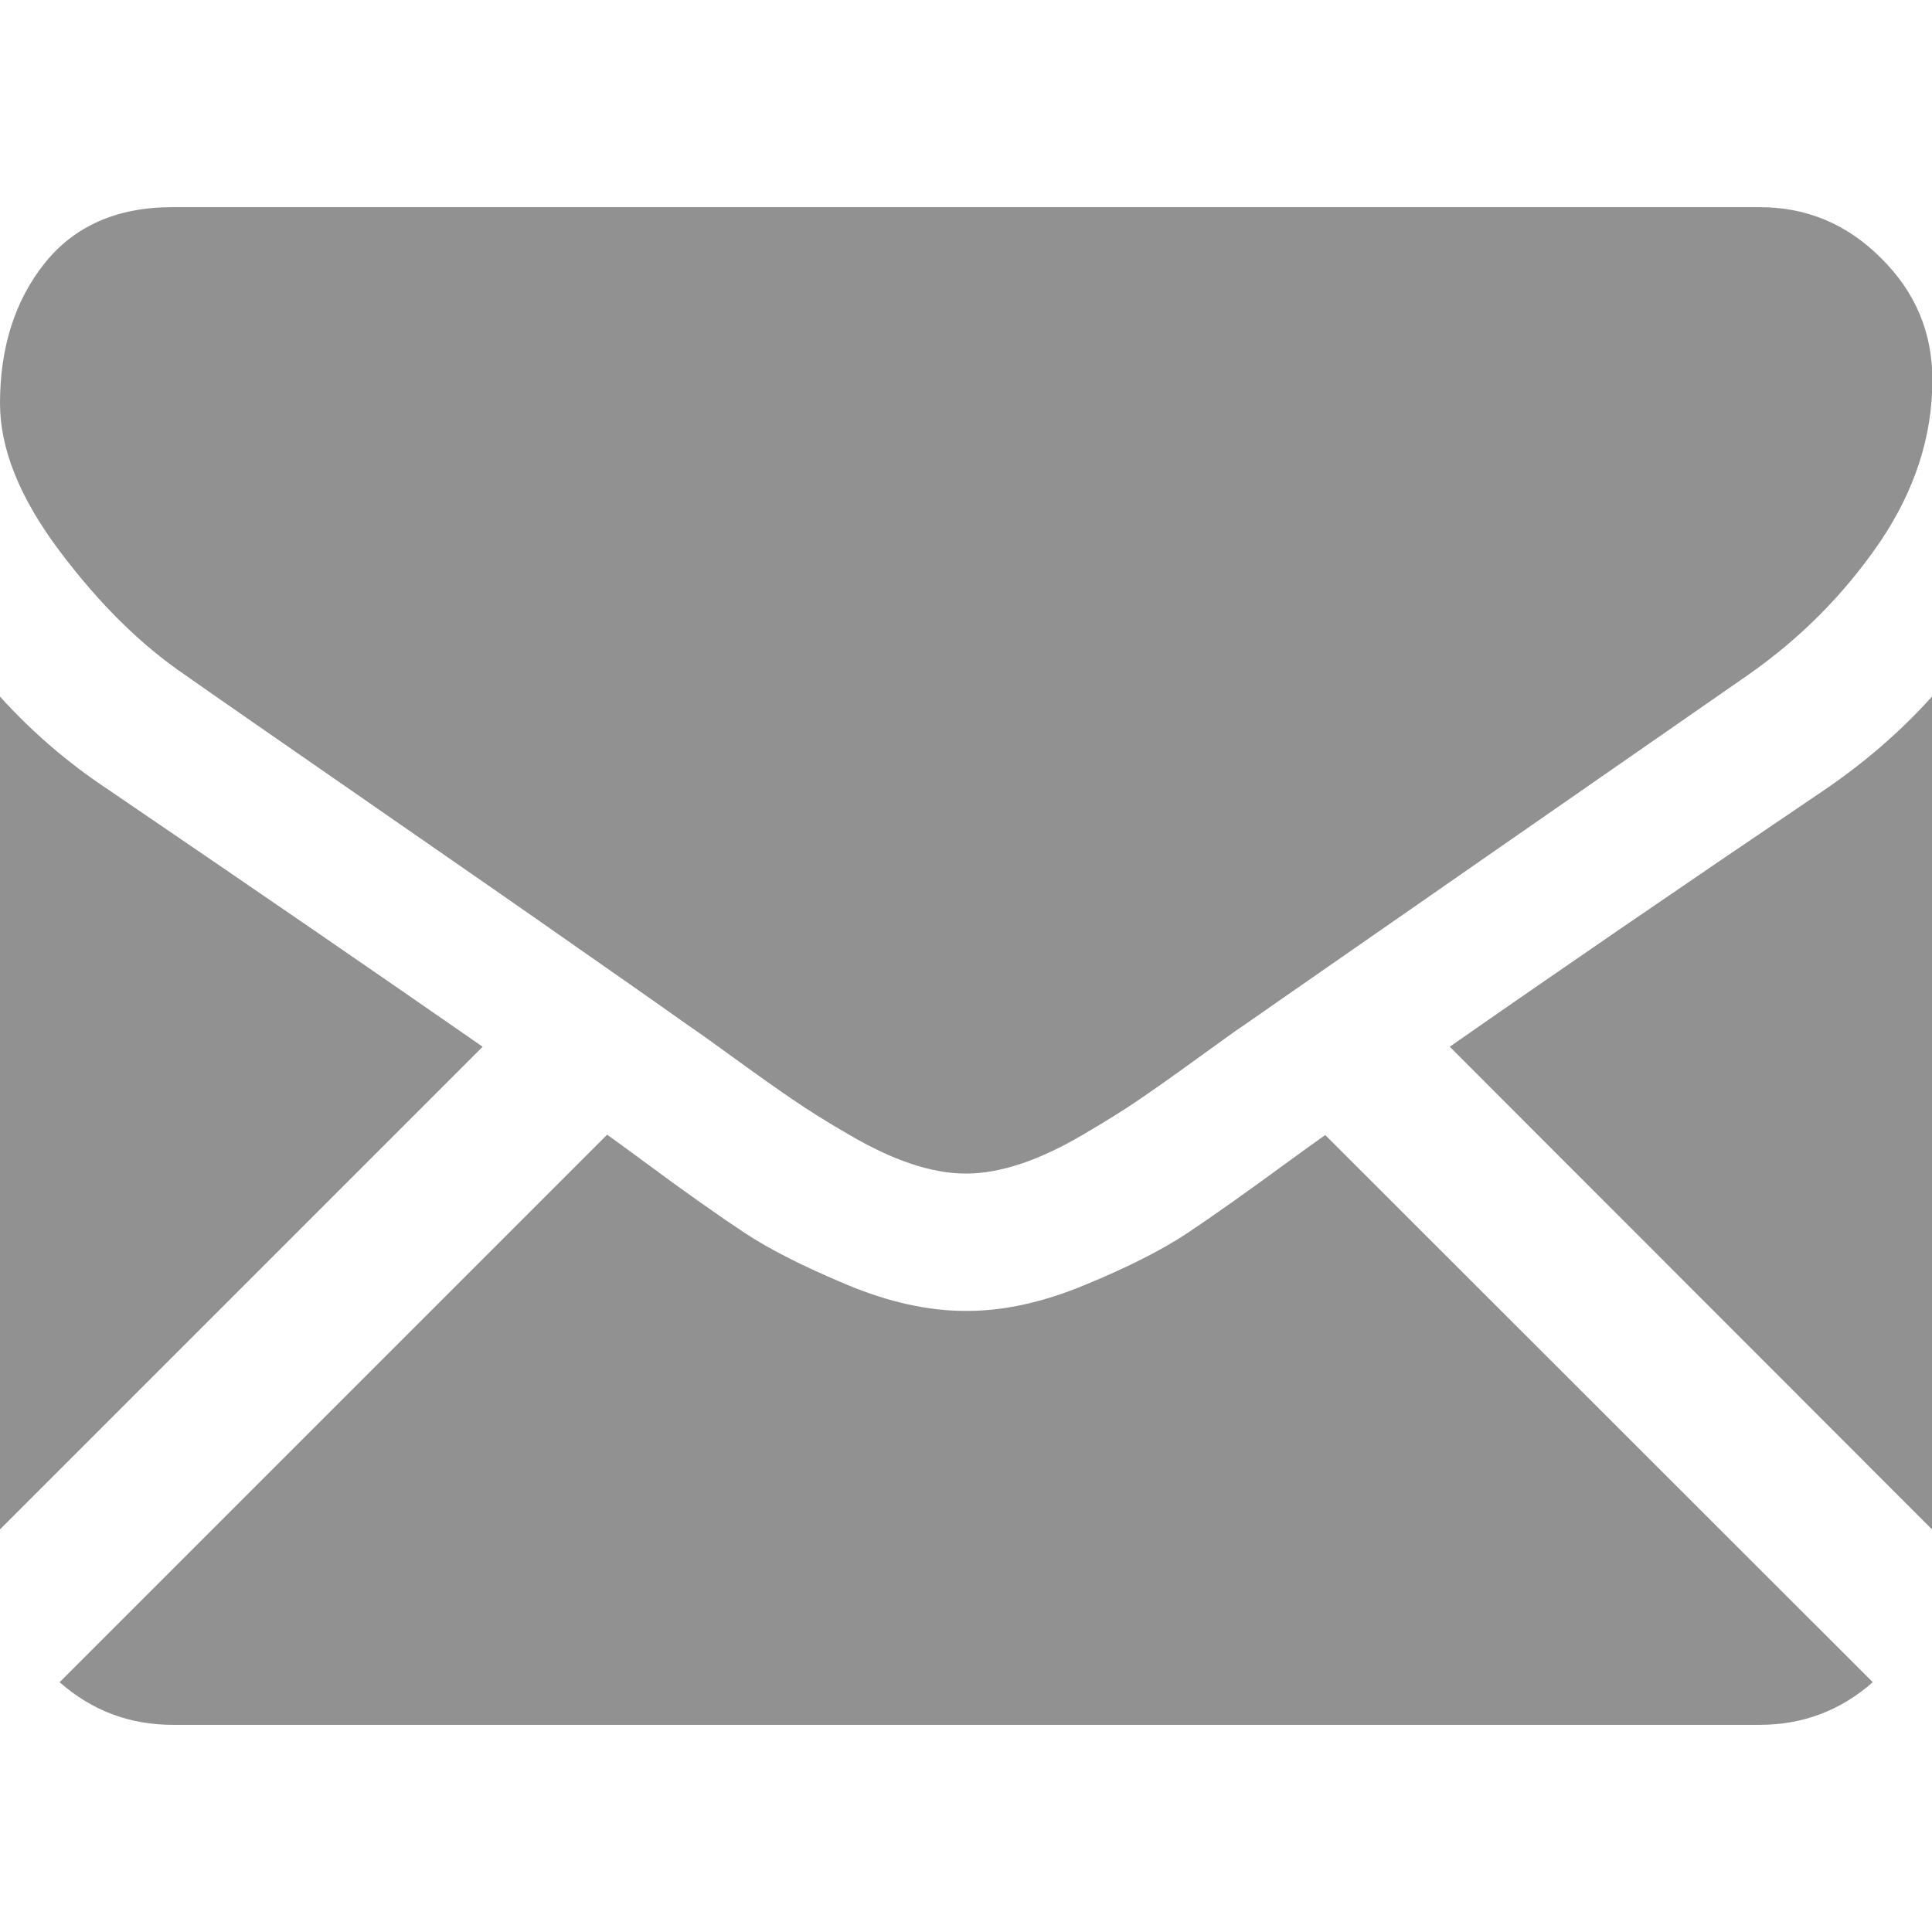 <?xml version="1.0" encoding="utf-8"?>
<!-- Generator: Adobe Illustrator 18.0.0, SVG Export Plug-In . SVG Version: 6.00 Build 0)  -->
<!DOCTYPE svg PUBLIC "-//W3C//DTD SVG 1.1//EN" "http://www.w3.org/Graphics/SVG/1.1/DTD/svg11.dtd">
<svg version="1.1" id="Capa_1" xmlns:x="http://ns.adobe.com/Extensibility/1.0/" xmlns:i="http://ns.adobe.com/AdobeIllustrator/10.0/" xmlns:graph="http://ns.adobe.com/Graphs/1.0/"
	 xmlns="http://www.w3.org/2000/svg" xmlns:xlink="http://www.w3.org/1999/xlink" x="0px" y="0px" viewBox="0 0 512 512"
	 enable-background="new 0 0 512 512" xml:space="preserve">
<g>
	<g>
		<path fill="#919191" d="M466.3,457.1c11.5,0,21.5-3.8,30-11.3L351.2,300.8c-3.5,2.5-6.9,4.9-10,7.2c-10.9,8-19.7,14.2-26.4,18.7
			c-6.8,4.5-15.8,9.1-27,13.7c-11.2,4.7-21.7,7-31.4,7H256h-0.3c-9.7,0-20.2-2.3-31.4-7c-11.2-4.7-20.2-9.2-27-13.7
			c-6.8-4.5-15.6-10.7-26.4-18.7c-3-2.2-6.4-4.7-10-7.3L15.8,445.8c8.5,7.5,18.5,11.3,30,11.3H466.3z"/>
		<path fill="#919191" d="M28.9,209.4C18,202.2,8.4,193.9,0,184.6v220.7l127.9-127.9C102.3,259.6,69.3,236.9,28.9,209.4z"/>
		<path fill="#919191" d="M483.4,209.4c-38.9,26.3-72,49-99.2,68L512,405.3V184.6C503.8,193.7,494.3,202,483.4,209.4z"/>
		<path fill="#919191" d="M466.3,54.9H45.7c-14.7,0-26,5-33.9,14.9C4,79.6,0,92,0,106.9c0,12,5.2,25,15.7,39
			c10.5,14,21.6,25,33.4,33c6.5,4.6,26,18.1,58.6,40.7c17.6,12.2,32.9,22.8,46,32c11.2,7.8,20.9,14.6,28.8,20.2
			c0.9,0.6,2.4,1.7,4.3,3c2.1,1.5,4.7,3.4,7.9,5.7c6.2,4.5,11.3,8.1,15.4,10.9c4.1,2.8,9,5.9,14.9,9.3c5.8,3.4,11.3,6,16.4,7.7
			c5.1,1.7,9.9,2.6,14.3,2.6h0.3h0.3c4.4,0,9.1-0.9,14.3-2.6c5.1-1.7,10.6-4.3,16.4-7.7c5.8-3.4,10.8-6.5,14.9-9.3
			c4.1-2.8,9.2-6.4,15.4-10.9c3.2-2.3,5.8-4.2,7.9-5.7c1.9-1.4,3.4-2.4,4.3-3c6.2-4.3,15.9-11.1,28.9-20.1
			c23.7-16.5,58.6-40.7,104.8-72.8c13.9-9.7,25.5-21.4,34.9-35.1c9.3-13.7,14-28.1,14-43.1c0-12.6-4.5-23.3-13.6-32.3
			C489.4,59.3,478.7,54.9,466.3,54.9z"/>
	</g>
</g>
</svg>
